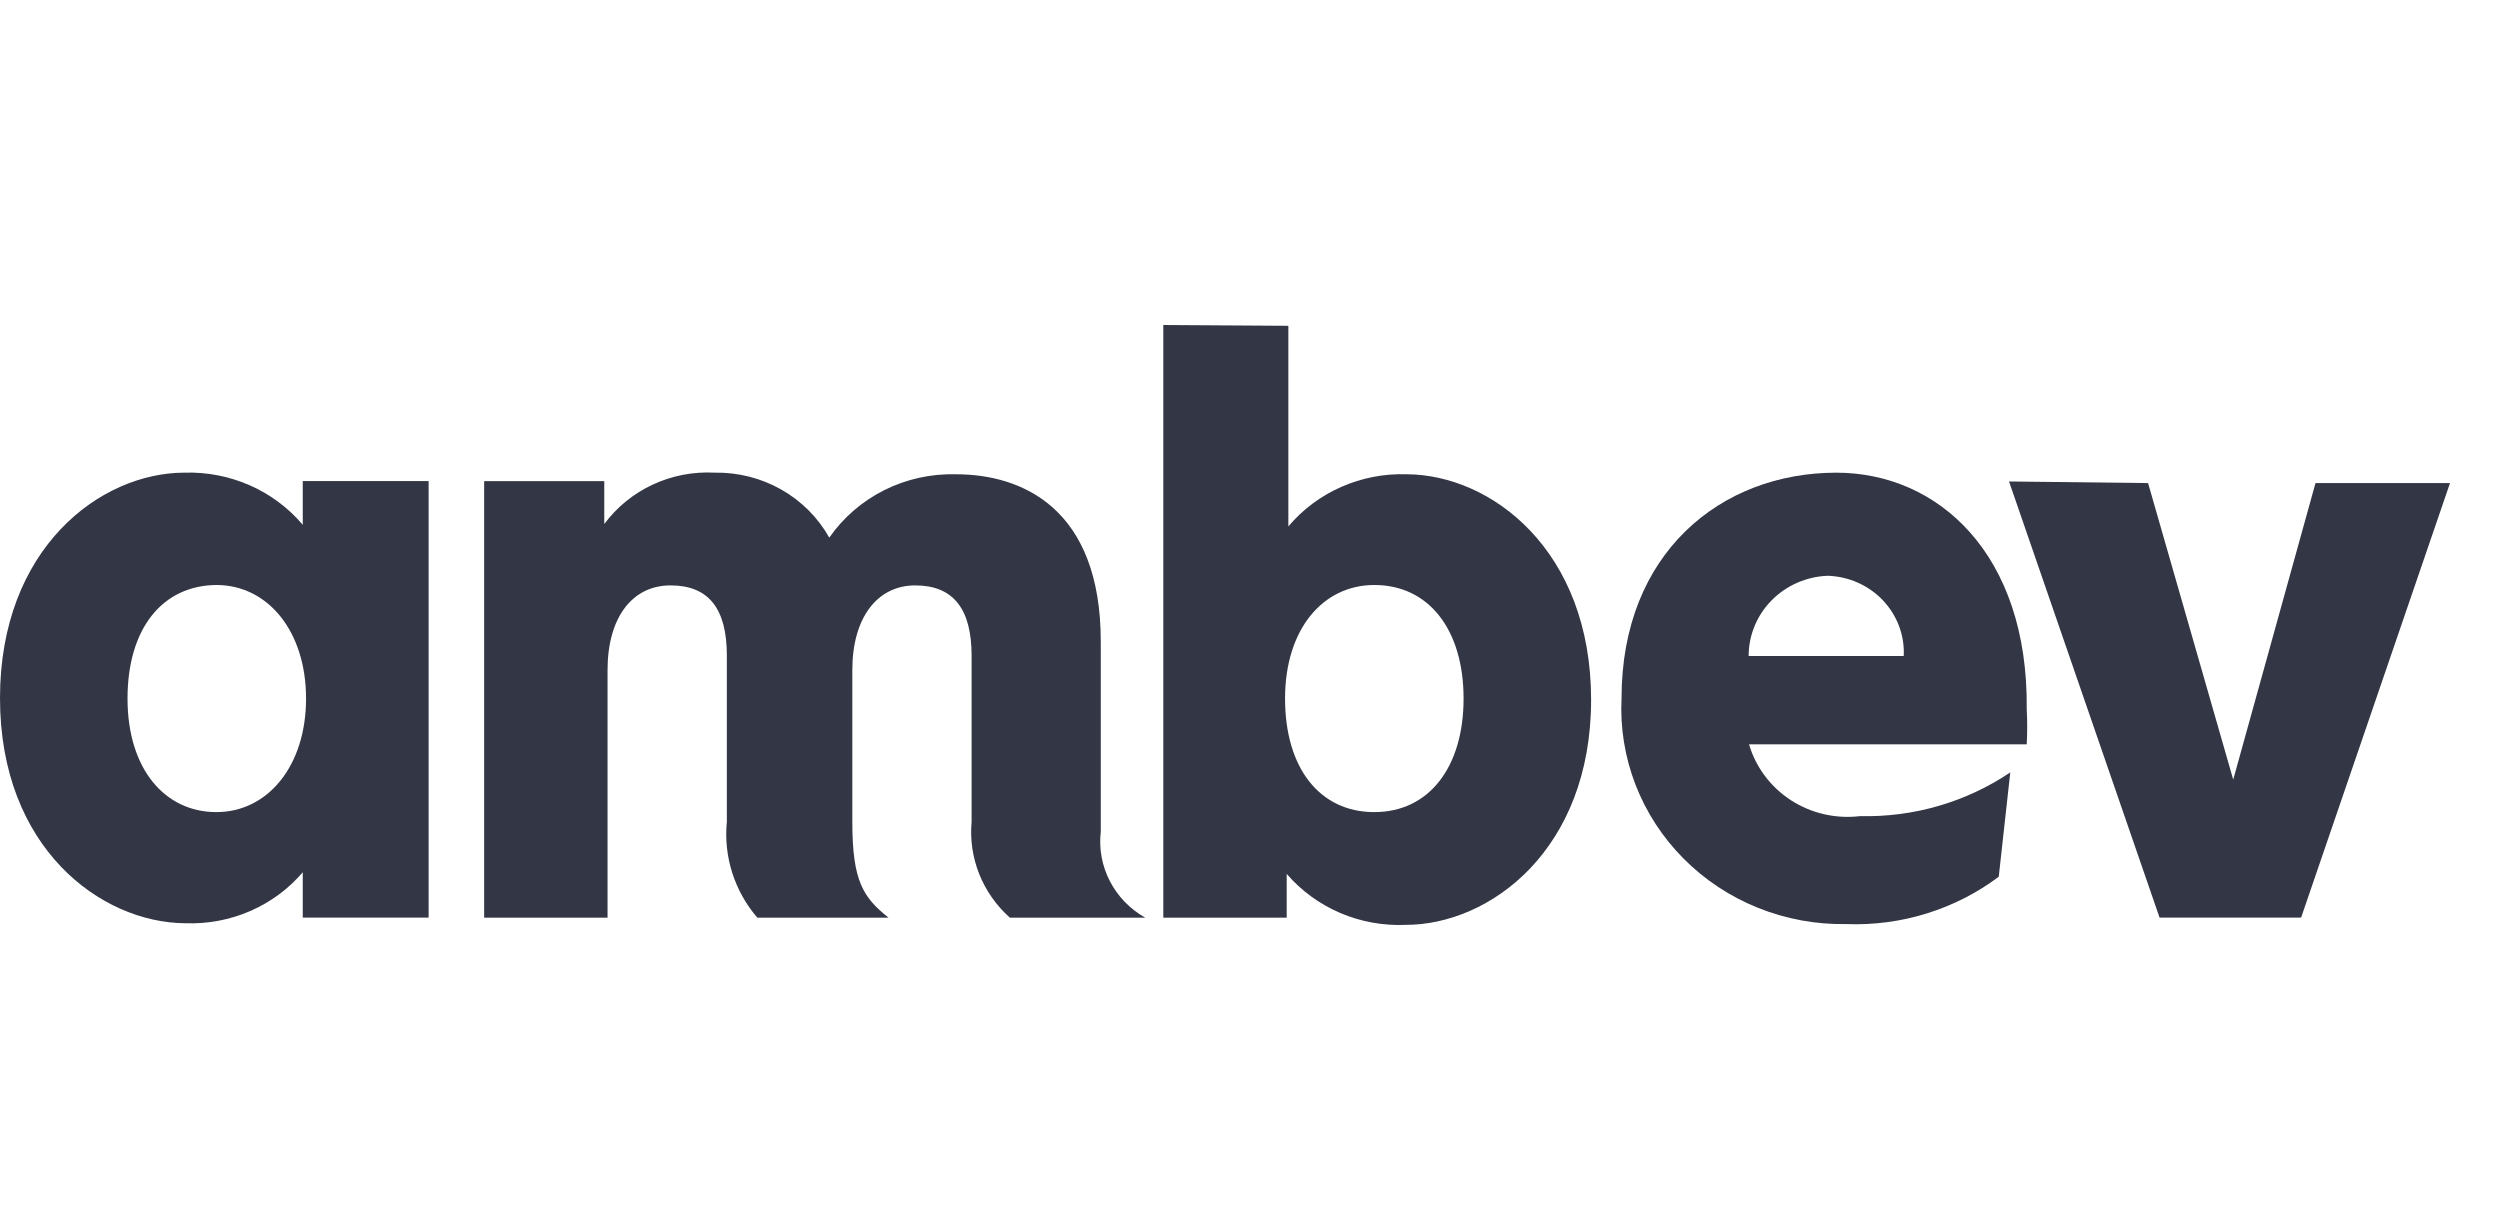<?xml version="1.0" encoding="UTF-8"?>
<svg xmlns="http://www.w3.org/2000/svg" width="100" height="49" viewBox="0 0 100 49" fill="none">
  <path d="M80.361 19.259L86.383 36.705H92.044L98 19.323H92.62L89.329 31.184L85.923 19.323L80.361 19.259Z" fill="#333745"></path>
  <path d="M7.388 18.906C3.998 18.906 0 21.939 0 27.926C0 33.913 4.031 36.914 7.421 36.93C8.31 36.962 9.195 36.795 10.008 36.442C10.821 36.089 11.54 35.558 12.11 34.892V36.705H17.145V19.243H12.11V20.992C11.538 20.316 10.816 19.777 9.997 19.415C9.178 19.054 8.286 18.879 7.388 18.906ZM8.655 23.4C10.711 23.4 12.242 25.246 12.242 27.942C12.242 30.638 10.711 32.484 8.655 32.484C6.598 32.484 5.101 30.767 5.101 27.942C5.101 25.117 6.516 23.4 8.688 23.4H8.655Z" fill="#333745"></path>
  <path d="M28.58 18.906C27.728 18.861 26.877 19.026 26.107 19.385C25.337 19.744 24.671 20.286 24.171 20.961V19.244H19.366V36.706H24.302V26.803C24.302 24.7 25.29 23.416 26.82 23.416C28.35 23.416 29.074 24.347 29.074 26.225V32.87C29.006 33.556 29.079 34.248 29.288 34.907C29.497 35.566 29.838 36.177 30.292 36.706H35.54C34.537 35.903 34.093 35.261 34.093 32.886V26.803C34.093 24.7 35.096 23.416 36.61 23.416C38.124 23.416 38.864 24.347 38.864 26.225V32.87C38.799 33.581 38.904 34.297 39.169 34.962C39.435 35.628 39.854 36.224 40.394 36.706H45.808C45.201 36.364 44.71 35.856 44.395 35.246C44.079 34.636 43.953 33.95 44.031 33.271V25.663C44.031 20.319 40.871 18.971 38.239 18.971C37.244 18.944 36.258 19.162 35.372 19.605C34.486 20.049 33.729 20.703 33.171 21.506C32.723 20.705 32.058 20.039 31.248 19.58C30.439 19.122 29.516 18.889 28.58 18.906Z" fill="#333745"></path>
  <path d="M46.532 13V36.706H51.468V34.956C52.047 35.629 52.778 36.162 53.602 36.516C54.426 36.869 55.323 37.033 56.223 36.995C59.613 36.995 63.644 33.977 63.644 27.991C63.644 22.004 59.646 18.987 56.273 18.971C55.371 18.94 54.475 19.113 53.654 19.475C52.832 19.836 52.106 20.378 51.534 21.057V13.032L46.532 13ZM54.973 23.4C57.161 23.4 58.543 25.198 58.543 27.942C58.543 30.687 57.161 32.484 54.973 32.484C52.784 32.484 51.402 30.719 51.402 27.942C51.402 25.166 52.916 23.4 54.973 23.4Z" fill="#333745"></path>
  <path d="M73.451 18.907C68.844 18.907 64.862 22.117 64.862 27.927C64.803 29.105 64.993 30.283 65.42 31.387C65.847 32.492 66.502 33.498 67.344 34.346C68.186 35.193 69.198 35.862 70.316 36.312C71.435 36.762 72.636 36.984 73.846 36.963C76.045 37.048 78.206 36.378 79.95 35.069L80.411 30.896C78.649 32.083 76.546 32.696 74.405 32.645C73.435 32.762 72.454 32.537 71.639 32.01C70.825 31.483 70.23 30.689 69.962 29.772H81.069C81.094 29.302 81.094 28.83 81.069 28.36C81.135 22.149 77.515 18.907 73.451 18.907ZM73.105 23.031C73.522 23.044 73.933 23.137 74.312 23.306C74.692 23.474 75.034 23.715 75.317 24.014C75.6 24.313 75.82 24.664 75.963 25.046C76.106 25.428 76.169 25.835 76.149 26.241H69.946C69.945 25.412 70.274 24.614 70.863 24.016C71.452 23.417 72.255 23.065 73.105 23.031Z" fill="#333745"></path>
</svg>
